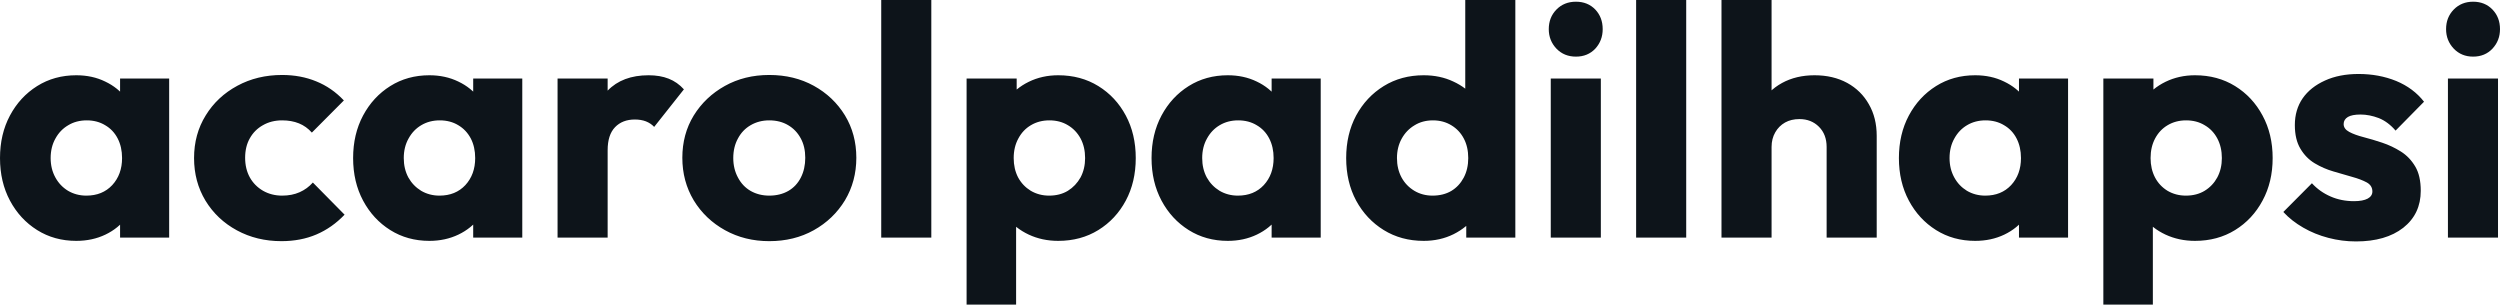 <svg fill="#0d141a" viewBox="0 0 175.72 21.413" height="100%" width="100%" xmlns="http://www.w3.org/2000/svg"><path preserveAspectRatio="none" d="M5.36 16.93L5.36 16.93Q3.82 16.93 2.61 16.17Q1.40 15.41 0.70 14.10Q0 12.79 0 11.11L0 11.11Q0 9.43 0.70 8.12Q1.40 6.81 2.61 6.05Q3.82 5.29 5.36 5.29L5.36 5.29Q6.49 5.29 7.39 5.73Q8.30 6.16 8.88 6.93Q9.45 7.71 9.52 8.69L9.52 8.69L9.52 13.52Q9.45 14.51 8.89 15.28Q8.33 16.05 7.41 16.49Q6.49 16.93 5.36 16.93ZM6.07 13.75L6.07 13.75Q7.20 13.75 7.89 13.01Q8.58 12.26 8.58 11.11L8.58 11.11Q8.58 10.33 8.27 9.73Q7.96 9.13 7.39 8.80Q6.83 8.46 6.10 8.46L6.10 8.46Q5.36 8.46 4.80 8.80Q4.23 9.13 3.90 9.73Q3.56 10.33 3.56 11.11L3.56 11.11Q3.56 11.87 3.89 12.47Q4.21 13.06 4.78 13.41Q5.36 13.75 6.07 13.75ZM11.89 16.70L8.44 16.70L8.44 13.69L8.97 10.97L8.44 8.26L8.44 5.52L11.89 5.52L11.89 16.70ZM19.78 16.95L19.78 16.95Q18.05 16.95 16.65 16.19Q15.25 15.43 14.44 14.10Q13.64 12.77 13.64 11.11L13.64 11.11Q13.64 9.43 14.46 8.11Q15.27 6.79 16.68 6.03Q18.08 5.27 19.83 5.27L19.83 5.27Q21.14 5.27 22.23 5.72Q23.32 6.16 24.17 7.06L24.17 7.06L21.92 9.32Q21.53 8.88 21.01 8.67Q20.49 8.46 19.83 8.46L19.83 8.46Q19.07 8.46 18.48 8.80Q17.89 9.13 17.56 9.72Q17.23 10.30 17.23 11.09L17.23 11.09Q17.23 11.87 17.56 12.47Q17.89 13.06 18.49 13.41Q19.09 13.75 19.83 13.75L19.83 13.75Q20.52 13.75 21.06 13.51Q21.60 13.27 21.99 12.83L21.99 12.83L24.22 15.09Q23.34 16.01 22.24 16.48Q21.14 16.95 19.78 16.95ZM30.18 16.93L30.18 16.93Q28.64 16.93 27.43 16.17Q26.22 15.41 25.52 14.10Q24.82 12.79 24.82 11.11L24.82 11.11Q24.82 9.43 25.52 8.12Q26.22 6.81 27.43 6.05Q28.64 5.29 30.18 5.29L30.18 5.29Q31.30 5.29 32.21 5.73Q33.12 6.16 33.70 6.93Q34.27 7.71 34.34 8.69L34.34 8.69L34.34 13.52Q34.27 14.51 33.71 15.28Q33.14 16.05 32.22 16.49Q31.30 16.93 30.18 16.93ZM30.89 13.75L30.89 13.75Q32.02 13.75 32.71 13.01Q33.40 12.26 33.40 11.11L33.40 11.11Q33.40 10.33 33.09 9.73Q32.77 9.13 32.21 8.80Q31.65 8.46 30.91 8.46L30.91 8.46Q30.18 8.46 29.61 8.80Q29.05 9.13 28.72 9.73Q28.38 10.33 28.38 11.11L28.38 11.11Q28.38 11.87 28.70 12.47Q29.03 13.06 29.60 13.41Q30.18 13.75 30.89 13.75ZM36.71 16.70L33.26 16.70L33.26 13.69L33.79 10.97L33.26 8.26L33.26 5.52L36.71 5.52L36.71 16.70ZM42.71 16.70L39.19 16.70L39.19 5.52L42.71 5.52L42.71 16.70ZM42.71 10.56L42.71 10.56L41.24 9.41Q41.68 7.45 42.71 6.37Q43.75 5.29 45.59 5.29L45.59 5.29Q46.39 5.29 47.00 5.53Q47.61 5.77 48.07 6.28L48.07 6.28L45.98 8.92Q45.75 8.67 45.40 8.53Q45.06 8.40 44.62 8.40L44.62 8.40Q43.75 8.40 43.23 8.94Q42.71 9.48 42.71 10.56ZM54.07 16.95L54.07 16.95Q52.35 16.95 50.96 16.18Q49.57 15.41 48.76 14.08Q47.96 12.74 47.96 11.09L47.96 11.09Q47.96 9.43 48.76 8.12Q49.57 6.81 50.95 6.04Q52.33 5.27 54.07 5.27L54.07 5.27Q55.82 5.27 57.20 6.03Q58.58 6.79 59.39 8.11Q60.19 9.43 60.19 11.09L60.19 11.09Q60.19 12.74 59.39 14.08Q58.58 15.41 57.20 16.18Q55.82 16.95 54.07 16.95ZM54.07 13.75L54.07 13.75Q54.83 13.75 55.41 13.42Q55.98 13.09 56.29 12.48Q56.60 11.87 56.60 11.09L56.60 11.09Q56.60 10.30 56.28 9.72Q55.96 9.13 55.40 8.80Q54.83 8.46 54.07 8.46L54.07 8.46Q53.34 8.46 52.76 8.80Q52.19 9.13 51.87 9.73Q51.54 10.33 51.54 11.11L51.54 11.11Q51.54 11.87 51.87 12.48Q52.19 13.09 52.76 13.42Q53.34 13.75 54.07 13.75ZM65.46 16.70L61.94 16.70L61.94 0L65.46 0L65.46 16.70ZM74.38 16.93L74.38 16.93Q73.25 16.93 72.31 16.49Q71.37 16.05 70.77 15.28Q70.17 14.51 70.08 13.52L70.08 13.52L70.08 8.81Q70.17 7.82 70.77 7.02Q71.37 6.21 72.31 5.75Q73.25 5.29 74.38 5.29L74.38 5.29Q75.97 5.29 77.20 6.05Q78.43 6.81 79.13 8.12Q79.83 9.43 79.83 11.11L79.83 11.11Q79.83 12.79 79.13 14.10Q78.43 15.41 77.20 16.17Q75.97 16.93 74.38 16.93ZM71.42 21.41L67.94 21.41L67.94 5.52L71.46 5.52L71.46 8.40L70.89 11.11L71.42 13.82L71.42 21.41ZM73.74 13.75L73.74 13.75Q74.50 13.75 75.06 13.41Q75.62 13.06 75.95 12.47Q76.27 11.87 76.27 11.11L76.27 11.11Q76.27 10.33 75.95 9.73Q75.62 9.13 75.06 8.80Q74.50 8.46 73.76 8.46L73.76 8.46Q73.03 8.46 72.46 8.80Q71.90 9.13 71.58 9.73Q71.25 10.33 71.25 11.11L71.25 11.11Q71.25 11.87 71.56 12.47Q71.88 13.06 72.45 13.41Q73.03 13.75 73.74 13.75ZM86.30 16.93L86.30 16.93Q84.76 16.93 83.55 16.17Q82.34 15.41 81.64 14.10Q80.94 12.79 80.94 11.11L80.94 11.11Q80.94 9.43 81.64 8.12Q82.34 6.81 83.55 6.05Q84.76 5.29 86.30 5.29L86.30 5.29Q87.42 5.29 88.33 5.73Q89.24 6.16 89.81 6.93Q90.39 7.71 90.46 8.69L90.46 8.69L90.46 13.52Q90.39 14.51 89.83 15.28Q89.26 16.05 88.34 16.49Q87.42 16.93 86.30 16.93ZM87.01 13.75L87.01 13.75Q88.14 13.75 88.83 13.01Q89.52 12.26 89.52 11.11L89.52 11.11Q89.52 10.33 89.21 9.73Q88.90 9.13 88.33 8.80Q87.77 8.46 87.03 8.46L87.03 8.46Q86.30 8.46 85.73 8.80Q85.17 9.13 84.84 9.73Q84.50 10.33 84.50 11.11L84.50 11.11Q84.50 11.87 84.82 12.47Q85.15 13.06 85.72 13.41Q86.30 13.75 87.01 13.75ZM92.83 16.70L89.38 16.70L89.38 13.69L89.91 10.97L89.38 8.26L89.38 5.52L92.83 5.52L92.83 16.70ZM100.07 16.93L100.07 16.93Q98.49 16.93 97.26 16.17Q96.03 15.41 95.32 14.10Q94.62 12.79 94.62 11.11L94.62 11.11Q94.62 9.43 95.32 8.12Q96.03 6.81 97.26 6.05Q98.49 5.29 100.07 5.29L100.07 5.29Q101.22 5.29 102.15 5.73Q103.09 6.16 103.70 6.93Q104.31 7.71 104.37 8.69L104.37 8.69L104.37 13.41Q104.31 14.40 103.71 15.19Q103.11 15.99 102.17 16.46Q101.22 16.93 100.07 16.93ZM100.69 13.75L100.69 13.75Q101.45 13.75 102.01 13.42Q102.56 13.09 102.88 12.49Q103.20 11.89 103.20 11.11L103.20 11.11Q103.20 10.33 102.89 9.74Q102.58 9.15 102.02 8.81Q101.45 8.46 100.72 8.46L100.72 8.46Q99.98 8.46 99.42 8.81Q98.85 9.15 98.52 9.75Q98.19 10.35 98.19 11.11L98.19 11.11Q98.19 11.87 98.51 12.47Q98.83 13.06 99.41 13.41Q99.98 13.75 100.69 13.75ZM106.51 0L106.51 16.70L103.06 16.70L103.06 13.69L103.59 10.97L102.99 8.26L102.99 0L106.51 0ZM112.52 16.70L109.00 16.70L109.00 5.52L112.52 5.52L112.52 16.70ZM110.77 3.98L110.77 3.98Q109.94 3.98 109.40 3.42Q108.86 2.85 108.86 2.05L108.86 2.05Q108.86 1.22 109.40 0.67Q109.94 0.12 110.77 0.12L110.77 0.12Q111.60 0.12 112.13 0.67Q112.65 1.22 112.65 2.05L112.65 2.05Q112.65 2.85 112.13 3.42Q111.60 3.98 110.77 3.98ZM118.52 16.70L115.00 16.70L115.00 0L118.52 0L118.52 16.70ZM131.91 16.70L128.39 16.70L128.39 10.33Q128.39 9.45 127.85 8.91Q127.31 8.37 126.48 8.37L126.48 8.37Q125.90 8.37 125.47 8.61Q125.03 8.86 124.78 9.30Q124.52 9.75 124.52 10.33L124.52 10.33L123.17 9.66Q123.17 8.35 123.72 7.36Q124.27 6.37 125.26 5.83Q126.25 5.29 127.54 5.29L127.54 5.29Q128.85 5.29 129.84 5.83Q130.82 6.37 131.36 7.33Q131.91 8.28 131.91 9.55L131.91 9.55L131.91 16.70ZM124.52 16.70L121.00 16.70L121.00 0L124.52 0L124.52 16.70ZM138.83 16.93L138.83 16.93Q137.29 16.93 136.08 16.17Q134.87 15.41 134.17 14.10Q133.47 12.79 133.47 11.11L133.47 11.11Q133.47 9.43 134.17 8.12Q134.87 6.81 136.08 6.05Q137.29 5.29 138.83 5.29L138.83 5.29Q139.96 5.29 140.86 5.73Q141.77 6.16 142.35 6.93Q142.92 7.71 142.99 8.69L142.99 8.69L142.99 13.52Q142.92 14.51 142.36 15.28Q141.80 16.05 140.88 16.49Q139.96 16.93 138.83 16.93ZM139.54 13.75L139.54 13.75Q140.67 13.75 141.36 13.01Q142.05 12.26 142.05 11.11L142.05 11.11Q142.05 10.33 141.74 9.73Q141.43 9.13 140.86 8.80Q140.30 8.46 139.56 8.46L139.56 8.46Q138.83 8.46 138.26 8.80Q137.70 9.13 137.37 9.73Q137.03 10.33 137.03 11.11L137.03 11.11Q137.03 11.87 137.36 12.47Q137.68 13.06 138.25 13.41Q138.83 13.75 139.54 13.75ZM145.36 16.70L141.91 16.70L141.91 13.69L142.44 10.97L141.91 8.26L141.91 5.52L145.36 5.52L145.36 16.70ZM154.28 16.93L154.28 16.93Q153.16 16.93 152.21 16.49Q151.27 16.05 150.67 15.28Q150.08 14.51 149.98 13.52L149.98 13.52L149.98 8.81Q150.08 7.82 150.67 7.02Q151.27 6.21 152.21 5.75Q153.16 5.29 154.28 5.29L154.28 5.29Q155.87 5.29 157.10 6.05Q158.33 6.81 159.03 8.12Q159.74 9.43 159.74 11.11L159.74 11.11Q159.74 12.79 159.03 14.10Q158.33 15.41 157.10 16.17Q155.87 16.93 154.28 16.93ZM151.32 21.41L147.84 21.41L147.84 5.52L151.36 5.52L151.36 8.40L150.79 11.11L151.32 13.82L151.32 21.41ZM153.64 13.75L153.64 13.75Q154.40 13.75 154.96 13.41Q155.53 13.06 155.85 12.47Q156.17 11.87 156.17 11.11L156.17 11.11Q156.17 10.33 155.85 9.73Q155.53 9.13 154.96 8.80Q154.40 8.46 153.66 8.46L153.66 8.46Q152.93 8.46 152.36 8.80Q151.80 9.13 151.48 9.73Q151.16 10.33 151.16 11.11L151.16 11.11Q151.16 11.87 151.47 12.47Q151.78 13.06 152.35 13.41Q152.93 13.75 153.64 13.75ZM165.60 16.97L165.60 16.97Q164.61 16.97 163.66 16.72Q162.70 16.47 161.89 16.00Q161.07 15.53 160.49 14.90L160.49 14.90L162.50 12.88Q163.05 13.48 163.81 13.81Q164.56 14.14 165.46 14.14L165.46 14.14Q166.08 14.14 166.42 13.96Q166.75 13.78 166.75 13.46L166.75 13.46Q166.75 13.04 166.35 12.82Q165.94 12.60 165.32 12.43Q164.70 12.26 164.01 12.05Q163.32 11.85 162.70 11.48Q162.08 11.11 161.69 10.45Q161.30 9.80 161.30 8.79L161.30 8.79Q161.30 7.71 161.85 6.91Q162.40 6.12 163.42 5.66Q164.43 5.20 165.78 5.20L165.78 5.20Q167.21 5.20 168.42 5.69Q169.63 6.19 170.38 7.15L170.38 7.15L168.38 9.18Q167.85 8.56 167.20 8.30Q166.54 8.05 165.92 8.05L165.92 8.05Q165.32 8.05 165.03 8.22Q164.73 8.40 164.73 8.72L164.73 8.72Q164.73 9.06 165.12 9.27Q165.51 9.48 166.13 9.64Q166.75 9.80 167.44 10.03Q168.13 10.26 168.75 10.65Q169.37 11.04 169.76 11.70Q170.15 12.35 170.15 13.41L170.15 13.41Q170.15 15.04 168.92 16.01Q167.69 16.97 165.60 16.97ZM175.58 16.70L172.06 16.70L172.06 5.52L175.58 5.52L175.58 16.70ZM173.83 3.98L173.83 3.98Q173.01 3.98 172.47 3.42Q171.93 2.85 171.93 2.05L171.93 2.05Q171.93 1.22 172.47 0.67Q173.01 0.12 173.83 0.12L173.83 0.12Q174.66 0.12 175.19 0.67Q175.72 1.22 175.72 2.05L175.72 2.05Q175.72 2.85 175.19 3.42Q174.66 3.98 173.83 3.98Z"></path></svg>